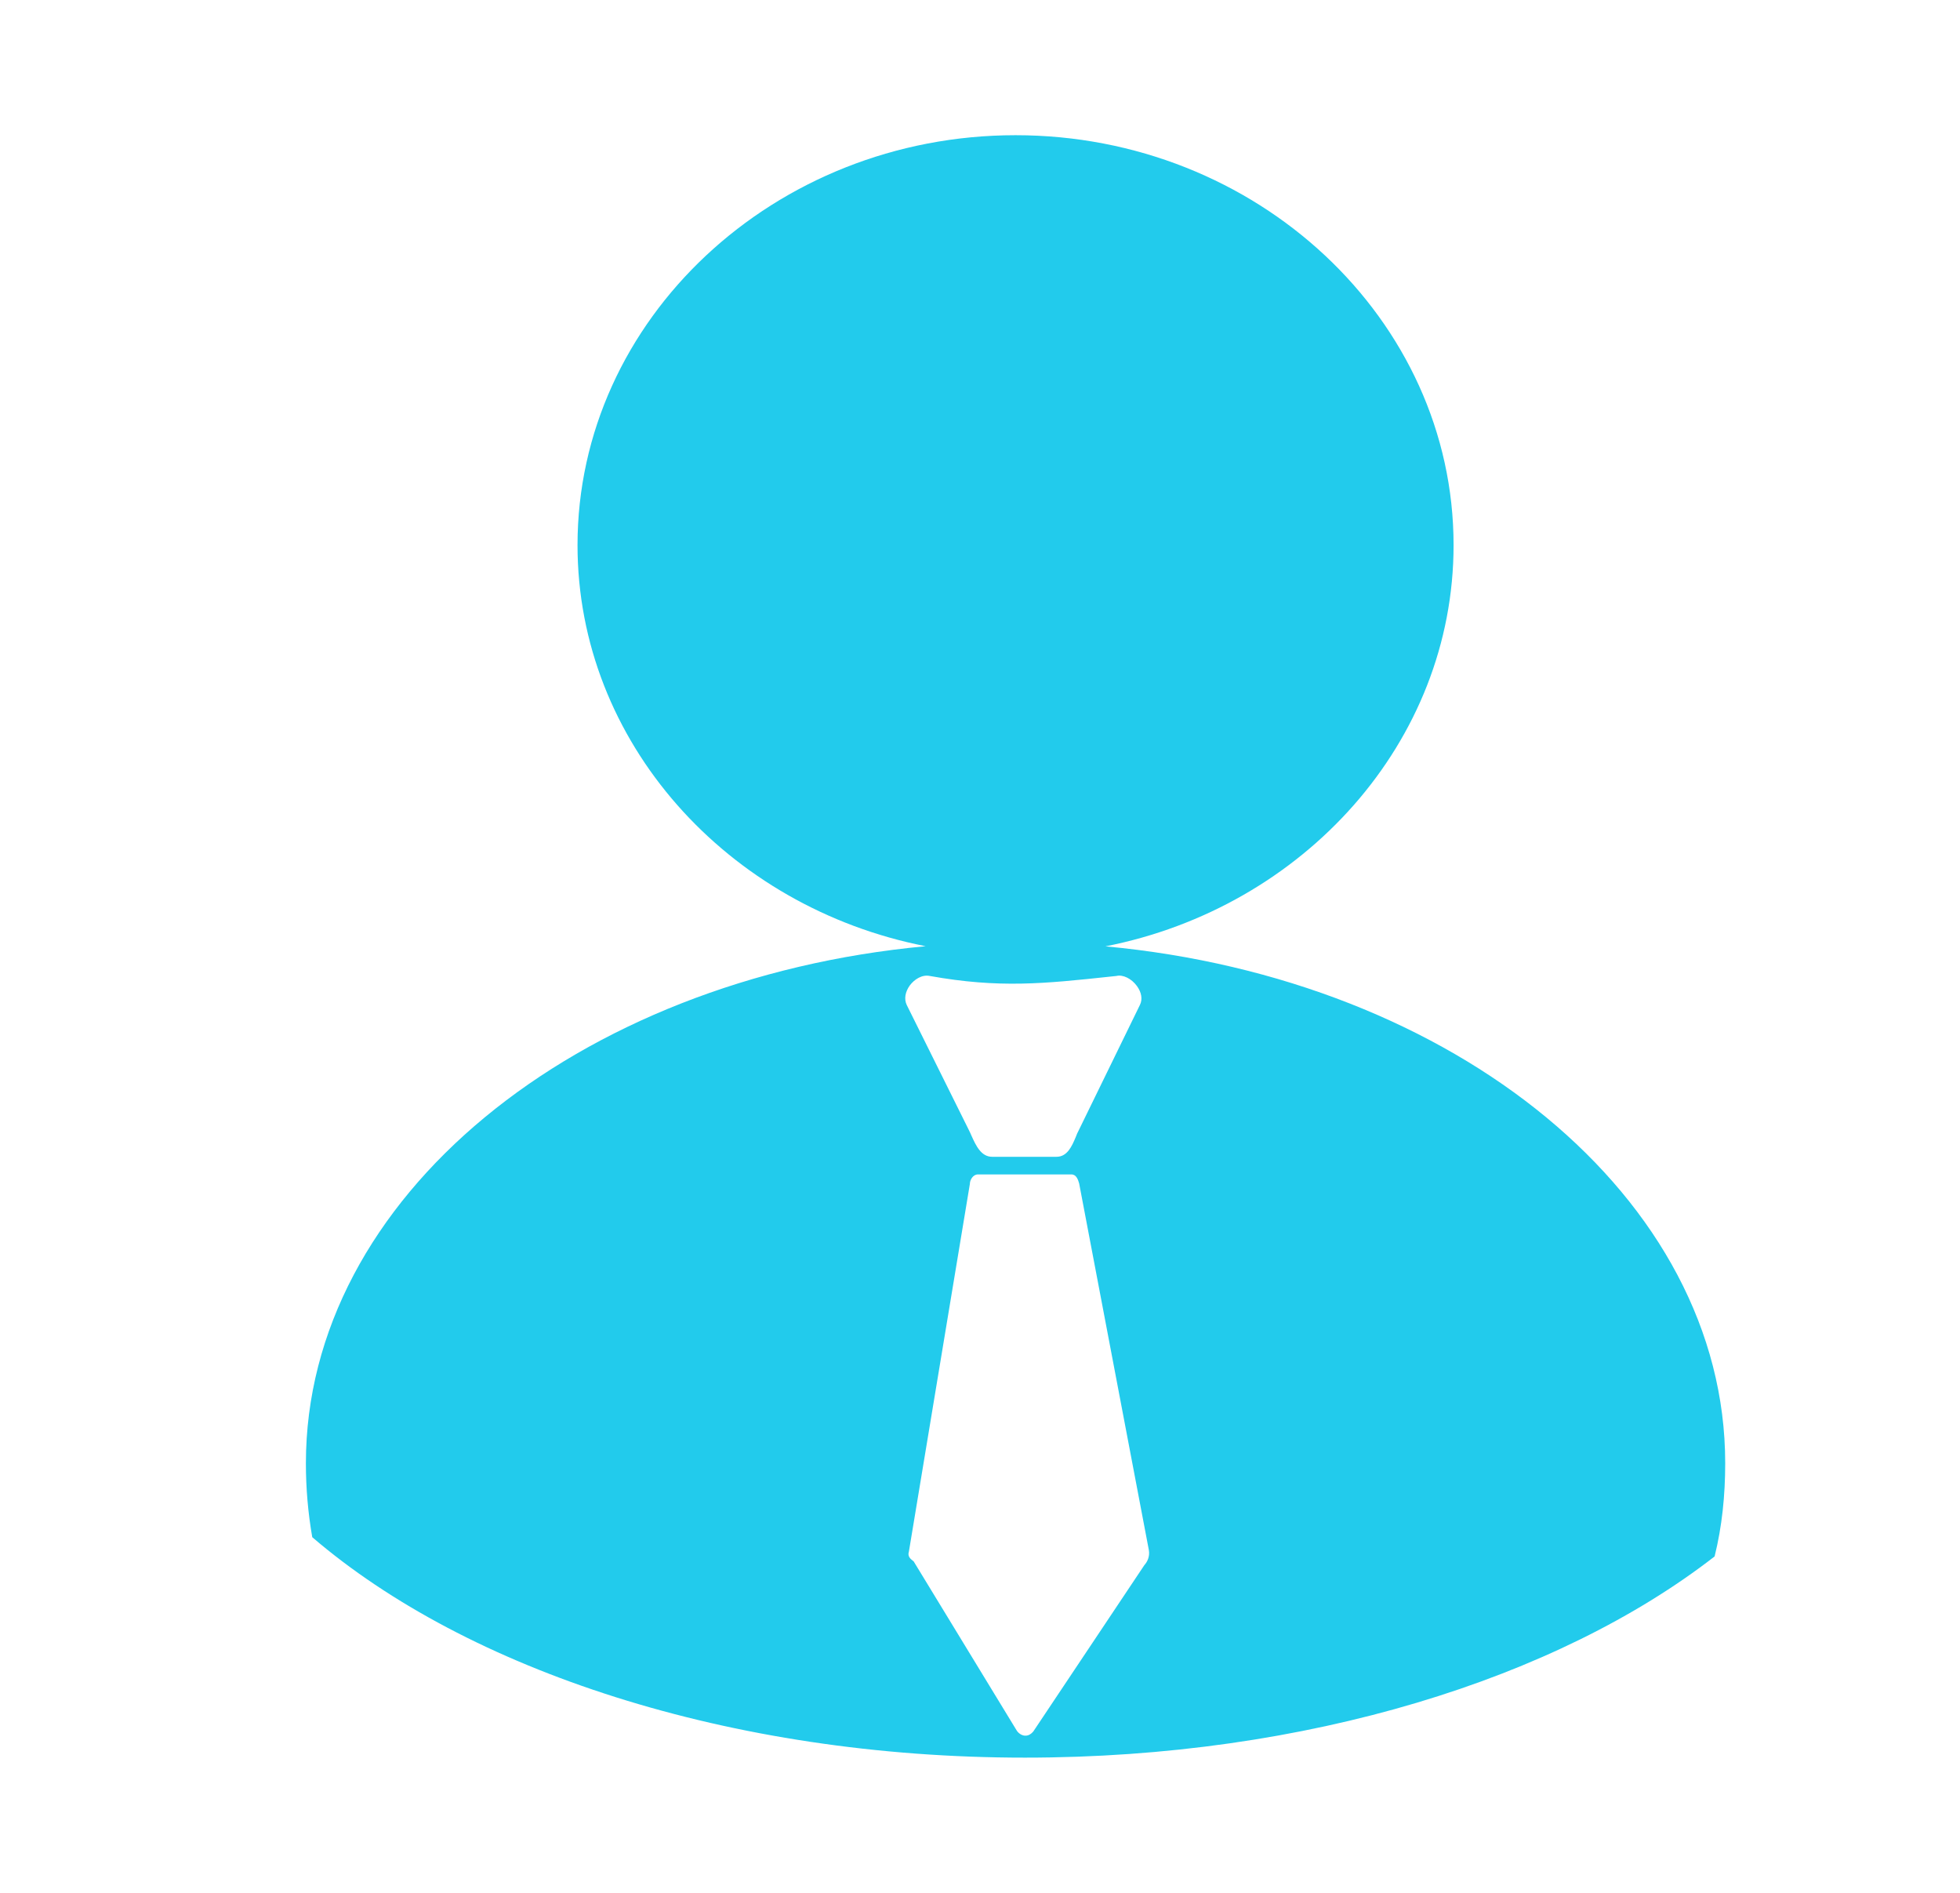 <?xml version="1.0" encoding="UTF-8"?>
<svg width="29px" height="28px" viewBox="0 0 29 28" version="1.1" xmlns="http://www.w3.org/2000/svg" xmlns:xlink="http://www.w3.org/1999/xlink">
    <title>编组 43</title>
    <g id="产品页" stroke="none" stroke-width="1" fill="none" fill-rule="evenodd">
        <g id="德人才" transform="translate(-329, -3508)">
            <g id="解决方案" transform="translate(-0.474, 1768)">
                <g id="03" transform="translate(0, 1394)">
                    <g transform="translate(330, 113)" id="编组-9">
                        <g transform="translate(0, 54)">
                            <g id="编组-4备份-2" transform="translate(0, 167)">
                                <g id="编组-43" transform="translate(0, 12)">
                                    <rect id="矩形" x="0" y="0" width="28" height="28"></rect>
                                    <g id="面试官" transform="translate(4, 2)" fill="#22CBEC" fill-rule="nonzero">
                                        <path d="M10.5,0 C14.068,0 16.981,2.723 16.981,6.064 C16.981,8.978 14.764,11.422 11.83,11.999 C16.999,12.478 21,15.72 21,19.644 C21,20.121 20.953,20.582 20.843,21.024 C18.52,22.828 14.813,24 10.639,24 C6.263,24 2.383,22.702 0.094,20.739 C0.031,20.377 0,20.012 0,19.647 C0,15.717 4.001,12.477 9.17,11.997 C6.236,11.422 4.019,8.978 4.019,6.064 C4.019,2.723 6.932,0 10.5,0 Z M11.328,15.373 L9.942,15.373 C9.871,15.373 9.824,15.453 9.824,15.514 L8.922,20.952 C8.898,21.024 8.948,21.061 8.977,21.085 C8.985,21.091 8.99,21.096 8.99,21.093 L10.513,23.592 C10.534,23.63 10.581,23.67 10.636,23.675 L10.649,23.675 C10.691,23.675 10.731,23.651 10.762,23.614 L12.406,21.152 C12.448,21.107 12.49,21.024 12.472,20.928 L11.441,15.506 C11.425,15.45 11.399,15.373 11.328,15.373 Z M12.053,12.433 L11.992,12.437 L11.916,12.445 C10.917,12.552 10.259,12.621 9.231,12.437 C9.116,12.413 9.003,12.488 8.937,12.575 C8.867,12.671 8.848,12.778 8.89,12.866 L9.81,14.718 C9.821,14.742 9.837,14.771 9.847,14.798 C9.913,14.944 9.989,15.112 10.154,15.112 L11.106,15.112 C11.266,15.112 11.334,14.955 11.391,14.819 C11.404,14.784 11.418,14.75 11.436,14.718 L12.34,12.866 C12.382,12.783 12.364,12.679 12.296,12.586 C12.217,12.477 12.089,12.413 11.992,12.437 Z" id="形状结合"></path>
                                    </g>
                                </g>
                            </g>
                        </g>
                    </g>
                </g>
            </g>
        </g>
    </g>
</svg>